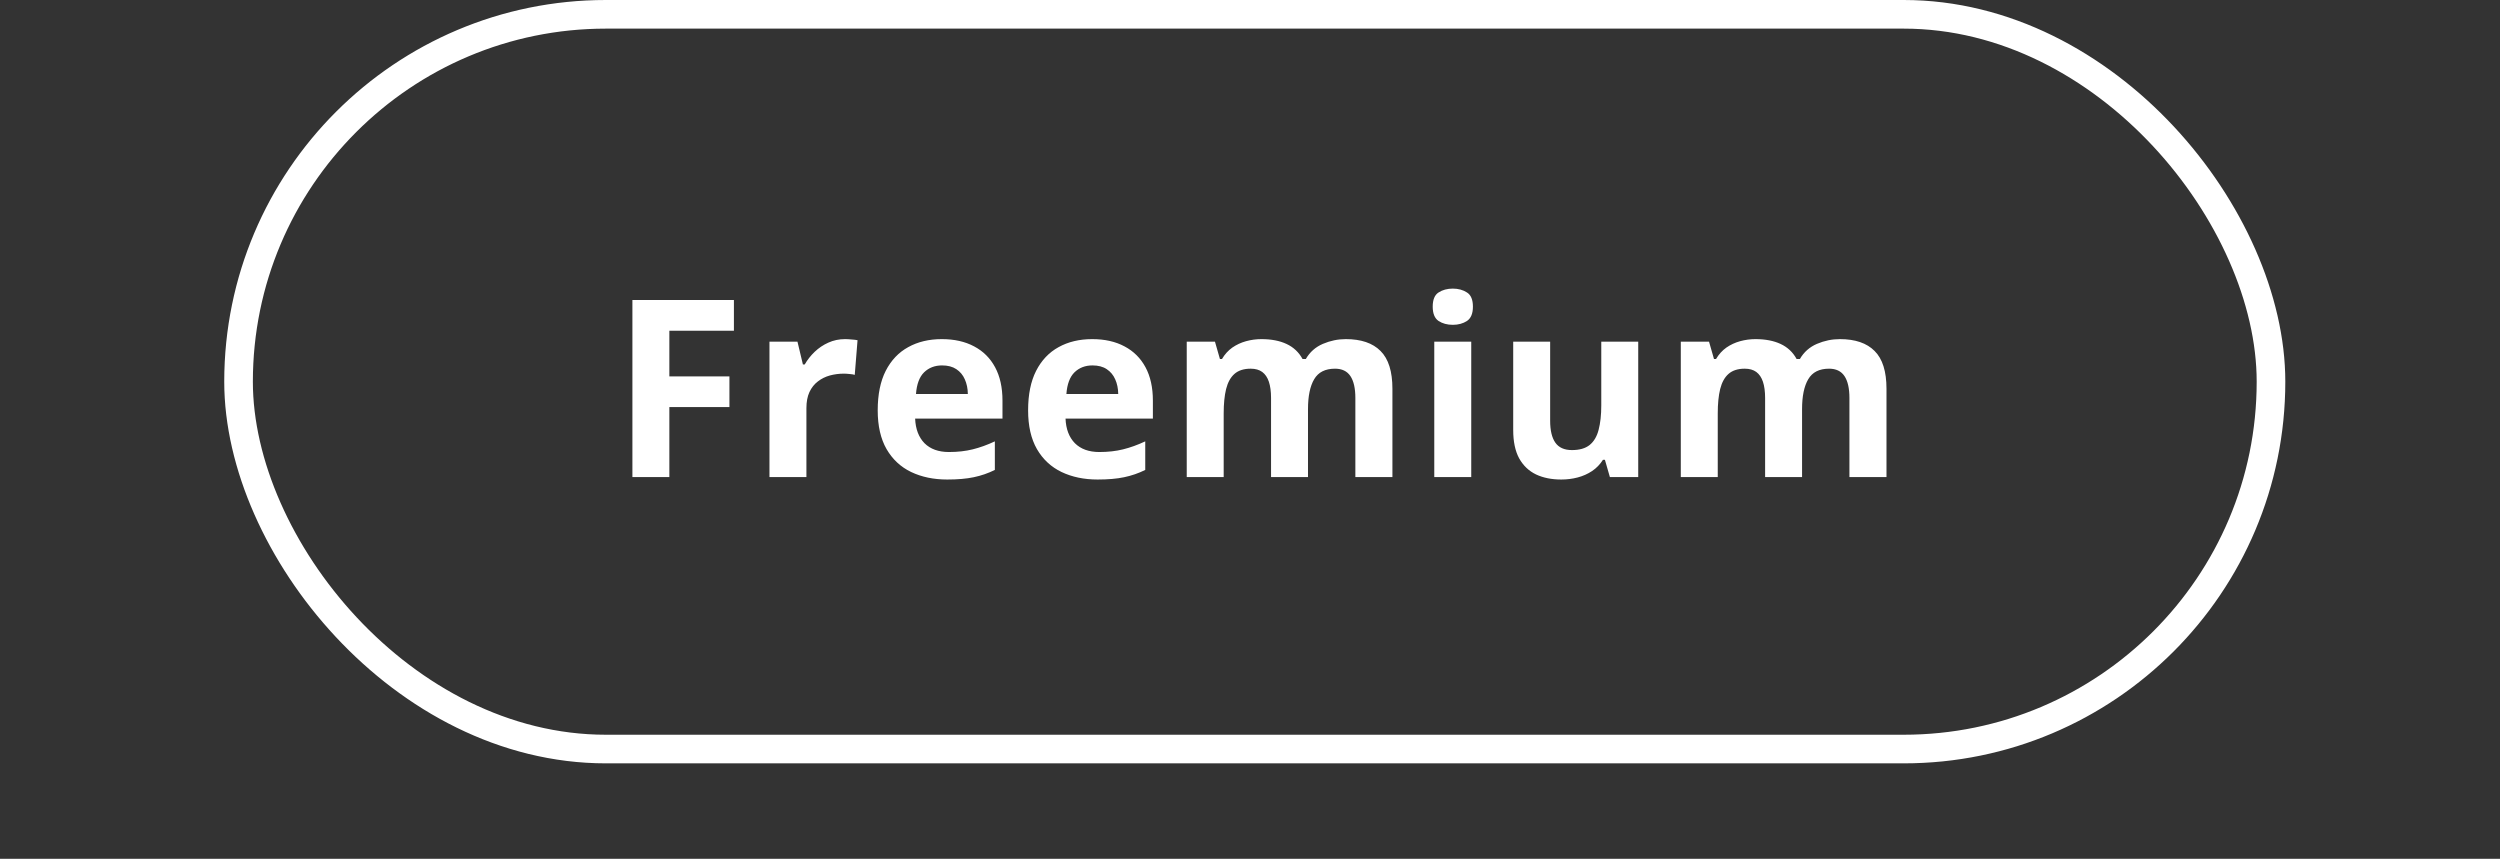 <svg width="131" height="45" viewBox="0 0 131 45" fill="none" xmlns="http://www.w3.org/2000/svg">
<rect x="0" y="0" width="131" height="45" fill="#333333" stroke="none"/>
<path d="M35.074 25H33.138V15.72H38.457V17.332H35.074V19.725H38.222V21.331H35.074V25ZM44.281 17.77C44.379 17.77 44.491 17.776 44.618 17.789C44.749 17.797 44.855 17.81 44.935 17.827L44.789 19.643C44.726 19.621 44.635 19.607 44.516 19.598C44.402 19.585 44.303 19.579 44.218 19.579C43.968 19.579 43.725 19.611 43.488 19.674C43.255 19.738 43.046 19.841 42.859 19.985C42.673 20.125 42.525 20.311 42.415 20.544C42.309 20.773 42.256 21.054 42.256 21.388V25H40.32V17.903H41.787L42.072 19.097H42.168C42.307 18.855 42.481 18.635 42.688 18.436C42.9 18.233 43.139 18.073 43.405 17.954C43.676 17.831 43.968 17.77 44.281 17.77ZM49.35 17.77C50.006 17.77 50.571 17.897 51.045 18.151C51.519 18.401 51.885 18.765 52.143 19.243C52.401 19.721 52.53 20.305 52.53 20.995V21.934H47.953C47.975 22.48 48.138 22.91 48.442 23.223C48.751 23.532 49.179 23.686 49.724 23.686C50.177 23.686 50.592 23.64 50.969 23.546C51.345 23.453 51.733 23.314 52.13 23.127V24.625C51.779 24.799 51.411 24.926 51.026 25.006C50.645 25.087 50.181 25.127 49.636 25.127C48.925 25.127 48.294 24.996 47.744 24.733C47.198 24.471 46.769 24.071 46.456 23.534C46.147 22.996 45.992 22.319 45.992 21.502C45.992 20.673 46.132 19.983 46.411 19.433C46.695 18.879 47.088 18.464 47.592 18.189C48.095 17.91 48.681 17.77 49.35 17.77ZM49.363 19.148C48.986 19.148 48.673 19.268 48.423 19.509C48.178 19.75 48.036 20.129 47.998 20.645H50.715C50.711 20.358 50.658 20.102 50.556 19.877C50.459 19.653 50.311 19.475 50.112 19.344C49.917 19.213 49.667 19.148 49.363 19.148ZM57.231 17.77C57.887 17.77 58.452 17.897 58.925 18.151C59.399 18.401 59.766 18.765 60.024 19.243C60.282 19.721 60.411 20.305 60.411 20.995V21.934H55.834C55.855 22.48 56.018 22.91 56.323 23.223C56.632 23.532 57.059 23.686 57.605 23.686C58.058 23.686 58.473 23.64 58.849 23.546C59.226 23.453 59.613 23.314 60.011 23.127V24.625C59.66 24.799 59.291 24.926 58.906 25.006C58.526 25.087 58.062 25.127 57.516 25.127C56.805 25.127 56.175 24.996 55.625 24.733C55.079 24.471 54.649 24.071 54.336 23.534C54.027 22.996 53.873 22.319 53.873 21.502C53.873 20.673 54.012 19.983 54.292 19.433C54.575 18.879 54.969 18.464 55.472 18.189C55.976 17.91 56.562 17.77 57.231 17.77ZM57.243 19.148C56.867 19.148 56.554 19.268 56.304 19.509C56.059 19.75 55.917 20.129 55.879 20.645H58.595C58.591 20.358 58.538 20.102 58.437 19.877C58.339 19.653 58.191 19.475 57.992 19.344C57.798 19.213 57.548 19.148 57.243 19.148ZM70.519 17.77C71.324 17.77 71.931 17.977 72.341 18.392C72.756 18.803 72.963 19.463 72.963 20.373V25H71.021V20.855C71.021 20.347 70.934 19.964 70.761 19.706C70.587 19.448 70.319 19.319 69.955 19.319C69.442 19.319 69.079 19.503 68.863 19.871C68.647 20.235 68.539 20.758 68.539 21.439V25H66.603V20.855C66.603 20.516 66.565 20.233 66.489 20.004C66.413 19.776 66.296 19.605 66.14 19.49C65.983 19.376 65.782 19.319 65.537 19.319C65.177 19.319 64.893 19.41 64.686 19.592C64.483 19.77 64.337 20.034 64.248 20.385C64.163 20.732 64.121 21.158 64.121 21.661V25H62.185V17.903H63.664L63.924 18.811H64.032C64.176 18.566 64.356 18.367 64.572 18.214C64.792 18.062 65.033 17.95 65.295 17.878C65.558 17.806 65.824 17.77 66.095 17.77C66.616 17.77 67.056 17.855 67.415 18.024C67.779 18.193 68.059 18.456 68.253 18.811H68.425C68.636 18.447 68.935 18.183 69.32 18.018C69.709 17.852 70.109 17.77 70.519 17.77ZM77.093 17.903V25H75.156V17.903H77.093ZM76.128 15.123C76.415 15.123 76.663 15.191 76.87 15.326C77.078 15.457 77.181 15.705 77.181 16.069C77.181 16.428 77.078 16.678 76.87 16.818C76.663 16.953 76.415 17.021 76.128 17.021C75.836 17.021 75.586 16.953 75.379 16.818C75.176 16.678 75.074 16.428 75.074 16.069C75.074 15.705 75.176 15.457 75.379 15.326C75.586 15.191 75.836 15.123 76.128 15.123ZM85.843 17.903V25H84.358L84.097 24.092H83.996C83.843 24.334 83.653 24.53 83.424 24.683C83.196 24.835 82.944 24.947 82.669 25.019C82.394 25.091 82.108 25.127 81.812 25.127C81.304 25.127 80.862 25.038 80.486 24.86C80.109 24.678 79.815 24.397 79.603 24.016C79.396 23.635 79.292 23.14 79.292 22.531V17.903H81.228V22.048C81.228 22.556 81.319 22.939 81.501 23.197C81.683 23.455 81.973 23.584 82.371 23.584C82.764 23.584 83.073 23.496 83.297 23.318C83.522 23.136 83.678 22.871 83.767 22.524C83.86 22.173 83.907 21.746 83.907 21.242V17.903H85.843ZM96.409 17.77C97.213 17.77 97.82 17.977 98.23 18.392C98.645 18.803 98.852 19.463 98.852 20.373V25H96.91V20.855C96.91 20.347 96.823 19.964 96.65 19.706C96.476 19.448 96.208 19.319 95.844 19.319C95.332 19.319 94.968 19.503 94.752 19.871C94.536 20.235 94.428 20.758 94.428 21.439V25H92.492V20.855C92.492 20.516 92.454 20.233 92.378 20.004C92.302 19.776 92.185 19.605 92.029 19.49C91.872 19.376 91.671 19.319 91.426 19.319C91.066 19.319 90.782 19.41 90.575 19.592C90.372 19.77 90.226 20.034 90.137 20.385C90.052 20.732 90.01 21.158 90.01 21.661V25H88.074V17.903H89.553L89.813 18.811H89.921C90.065 18.566 90.245 18.367 90.461 18.214C90.681 18.062 90.922 17.95 91.184 17.878C91.447 17.806 91.713 17.77 91.984 17.77C92.505 17.77 92.945 17.855 93.305 18.024C93.668 18.193 93.948 18.456 94.142 18.811H94.314C94.525 18.447 94.824 18.183 95.209 18.018C95.598 17.852 95.998 17.77 96.409 17.77Z" fill="white"/>
<rect x="12.5" y="0.75" width="106.5" height="38.5" rx="19.25" stroke="white" stroke-width="1.5"/>
</svg>
